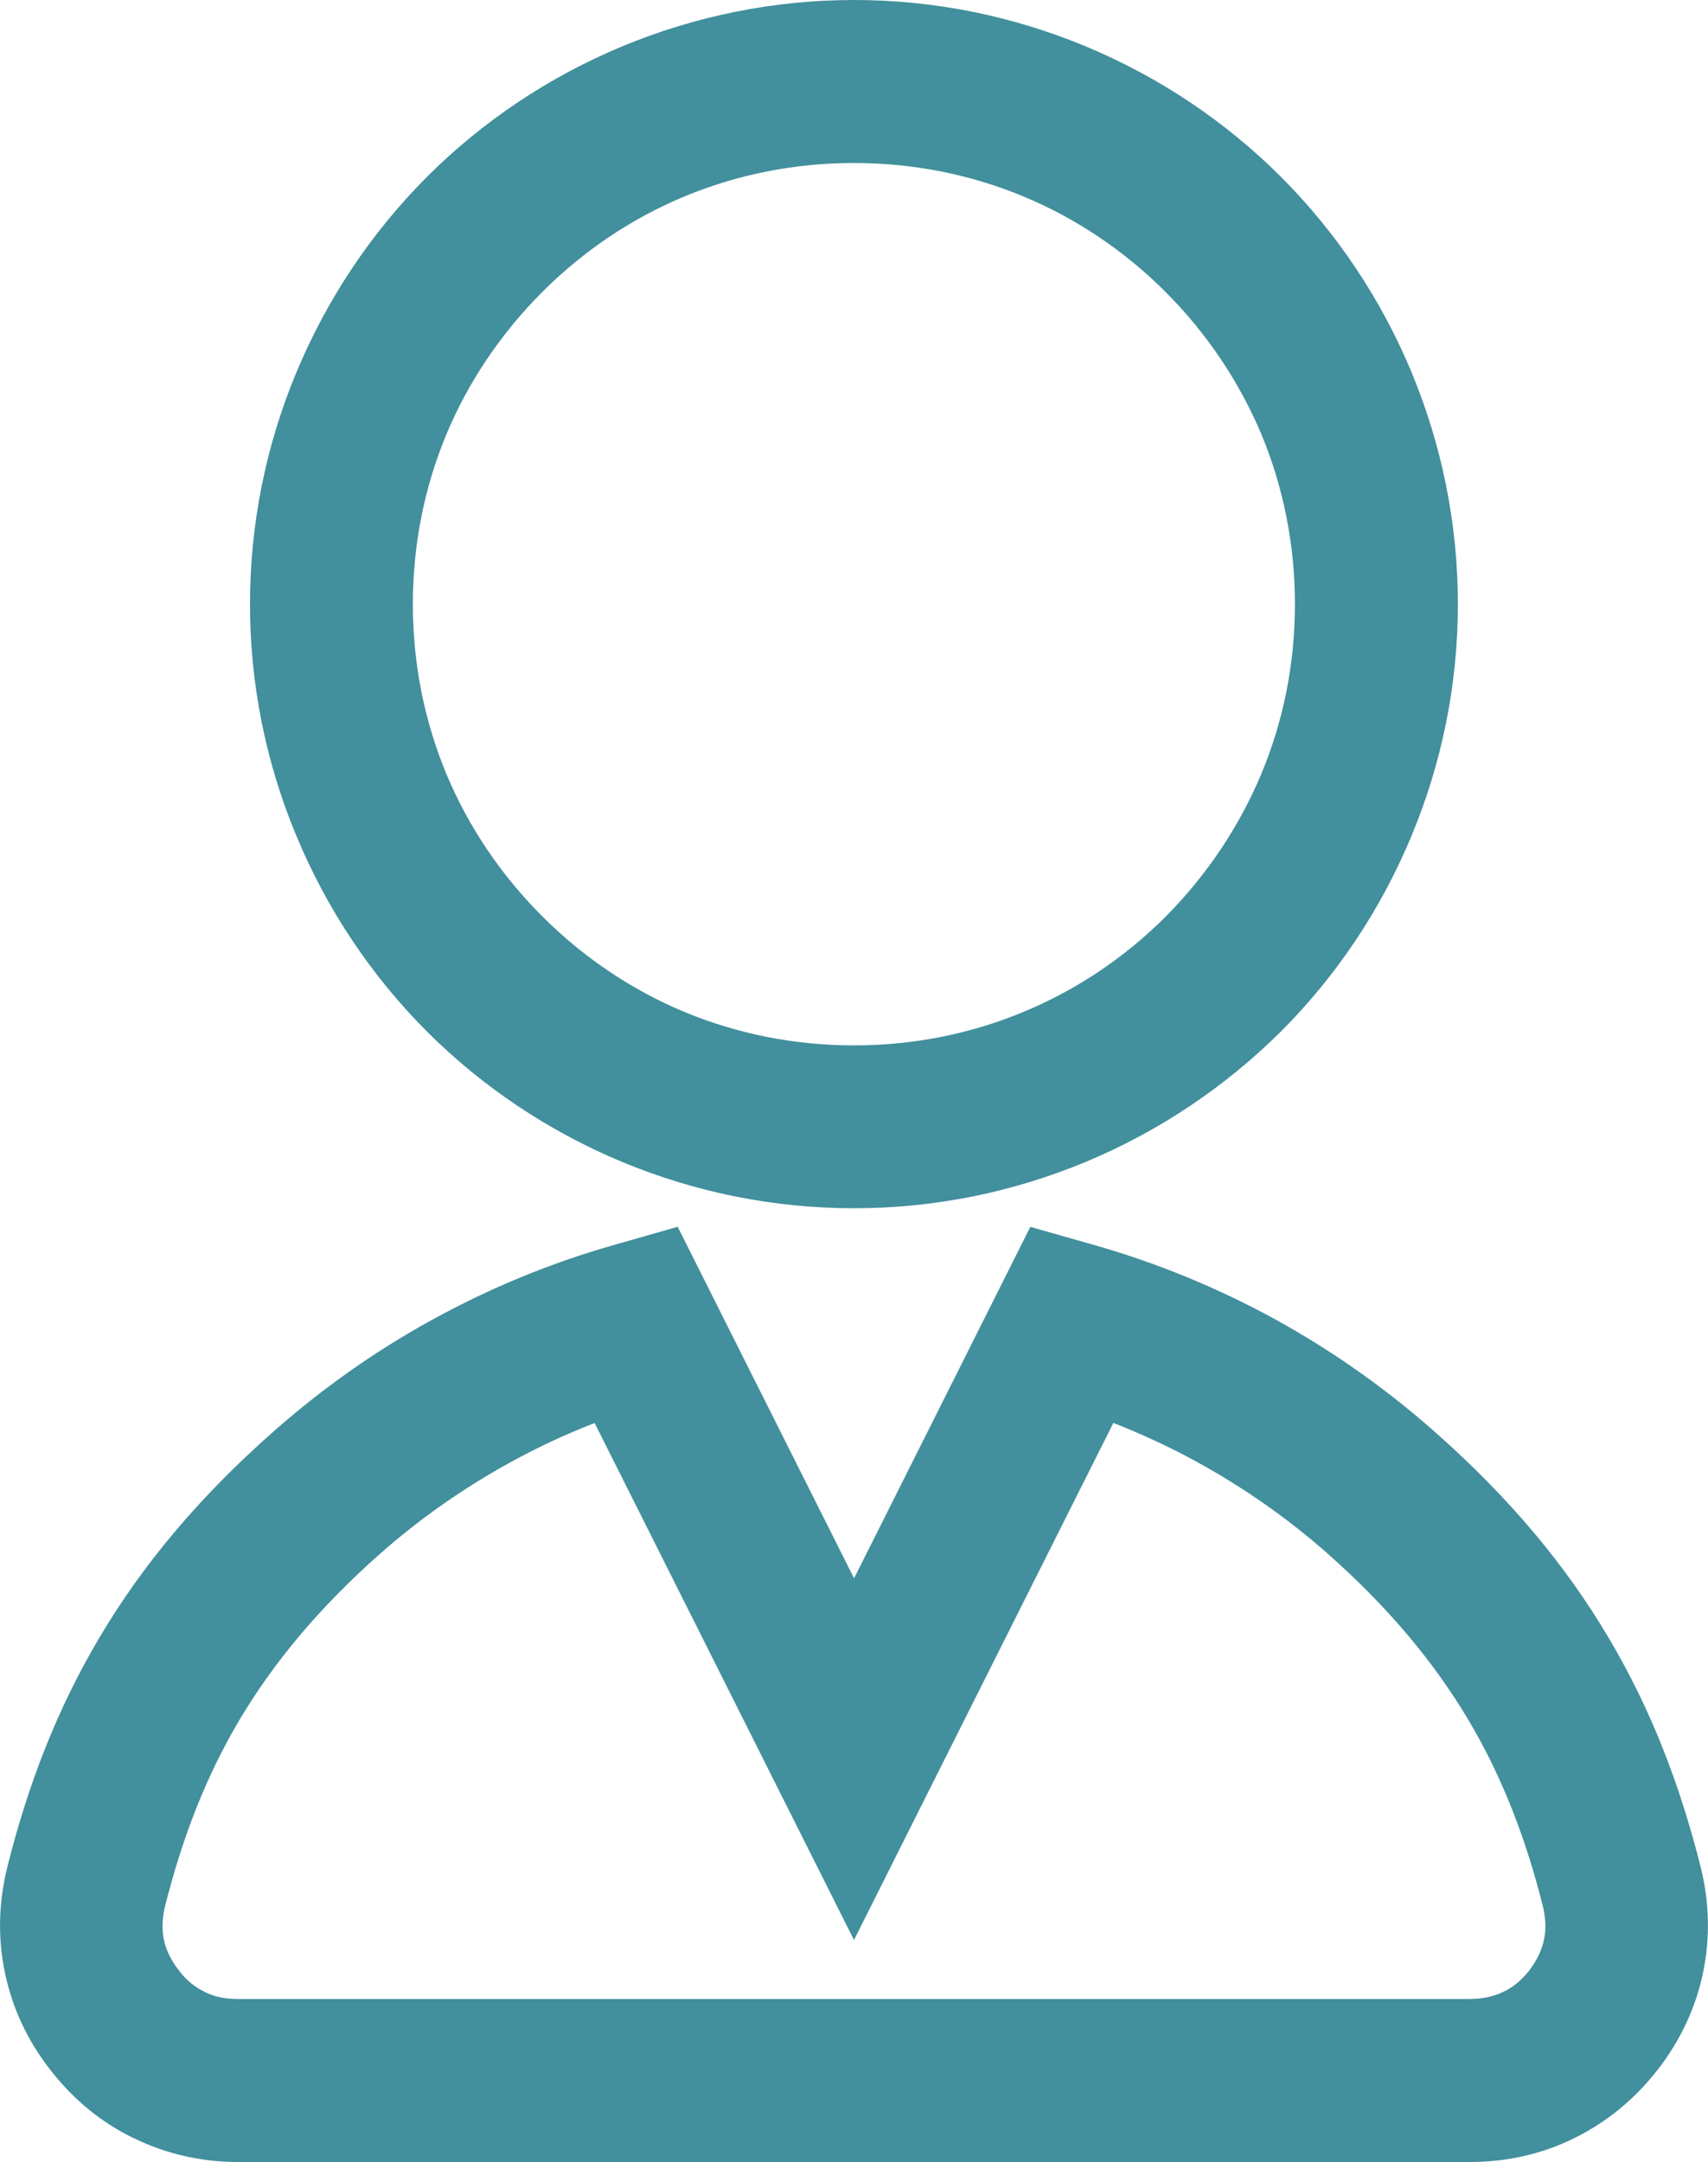 <?xml version="1.0" encoding="utf-8"?>
<!-- Generator: Adobe Illustrator 16.0.0, SVG Export Plug-In . SVG Version: 6.00 Build 0)  -->
<!DOCTYPE svg PUBLIC "-//W3C//DTD SVG 1.1//EN" "http://www.w3.org/Graphics/SVG/1.1/DTD/svg11.dtd">
<svg version="1.1" id="Layer_1" xmlns="http://www.w3.org/2000/svg" xmlns:xlink="http://www.w3.org/1999/xlink" x="0px" y="0px"
	 width="25.716px" height="32.536px" viewBox="0 0 25.716 32.536" enable-background="new 0 0 25.716 32.536" xml:space="preserve">
<g>
	<defs>
		<rect id="SVGID_1_" y="0" width="25.715" height="32.536"/>
	</defs>
	<clipPath id="SVGID_2_">
		<use xlink:href="#SVGID_1_"  overflow="visible"/>
	</clipPath>
	<path clip-path="url(#SVGID_2_)" style="fill:#428f9d" d="M12.858,0c1.223,0,2.396,0.246,3.472,0.691c1.121,0.464,2.124,1.139,2.957,1.971
		c0.834,0.835,1.508,1.837,1.971,2.953c0.446,1.08,0.692,2.254,0.692,3.478c0,1.222-0.246,2.396-0.692,3.471
		c-0.463,1.121-1.137,2.123-1.971,2.958c-0.84,0.834-1.842,1.509-2.956,1.97c-1.076,0.445-2.249,0.691-3.473,0.691
		c-1.225,0-2.399-0.246-3.474-0.69c-1.121-0.464-2.124-1.138-2.957-1.971c-0.832-0.832-1.507-1.836-1.971-2.958
		c-0.446-1.075-0.692-2.249-0.692-3.471c0-1.225,0.246-2.399,0.692-3.474C4.92,4.5,5.595,3.496,6.427,2.663
		C7.26,1.83,8.264,1.155,9.384,0.691C10.46,0.247,11.634,0,12.858,0 M15.401,2.953c-0.777-0.322-1.637-0.5-2.543-0.5
		c-0.907,0-1.767,0.178-2.545,0.5C9.509,3.286,8.778,3.779,8.162,4.397C7.545,5.015,7.049,5.746,6.716,6.548
		c-0.322,0.778-0.5,1.638-0.5,2.545c0,0.906,0.178,1.765,0.5,2.543c0.333,0.803,0.829,1.535,1.446,2.151
		c0.617,0.618,1.347,1.112,2.151,1.445c0.777,0.322,1.637,0.5,2.545,0.5c0.906,0,1.766-0.178,2.544-0.501
		c0.809-0.333,1.539-0.827,2.15-1.438c0.613-0.619,1.109-1.353,1.445-2.162c0.322-0.776,0.5-1.634,0.5-2.538
		c0-0.905-0.178-1.764-0.498-2.54c-0.338-0.809-0.834-1.542-1.447-2.156C16.937,3.78,16.205,3.286,15.401,2.953 M16.484,18.739
		c0.951,0.271,1.863,0.649,2.718,1.117c0.858,0.472,1.667,1.043,2.408,1.698c1.129,0.998,1.971,2.014,2.608,3.09
		c0.641,1.079,1.074,2.211,1.384,3.438c0.137,0.541,0.148,1.084,0.039,1.607s-0.339,1.016-0.683,1.46l-0.005,0.005
		c-0.346,0.442-0.767,0.785-1.247,1.021c-0.481,0.239-1.013,0.361-1.576,0.361H3.583c-0.556,0-1.085-0.123-1.572-0.36
		c-0.477-0.229-0.9-0.573-1.249-1.021c-0.348-0.443-0.578-0.938-0.687-1.466c-0.111-0.523-0.098-1.066,0.039-1.607
		c0.309-1.227,0.742-2.358,1.383-3.438c0.637-1.076,1.479-2.092,2.608-3.09c0.741-0.655,1.55-1.227,2.408-1.696
		c0.856-0.47,1.767-0.848,2.719-1.119l0.971-0.277l0.457,0.91l2.199,4.38l2.198-4.38l0.456-0.909L16.484,18.739z M18.024,22.002
		c-0.404-0.222-0.826-0.418-1.261-0.588l-2.813,5.604l-1.092,2.177l-1.093-2.177l-2.812-5.603c-0.437,0.169-0.858,0.366-1.263,0.588
		c-0.714,0.392-1.375,0.856-1.968,1.38c-0.922,0.815-1.606,1.641-2.12,2.506c-0.511,0.862-0.859,1.779-1.114,2.786
		c-0.047,0.185-0.053,0.359-0.021,0.516c0.033,0.154,0.108,0.31,0.225,0.46c0.107,0.144,0.241,0.253,0.39,0.325
		c0.137,0.072,0.306,0.107,0.5,0.107h18.548c0.188,0,0.358-0.037,0.502-0.107c0.145-0.065,0.276-0.175,0.391-0.32
		c0.115-0.149,0.19-0.307,0.224-0.465c0.033-0.156,0.026-0.331-0.02-0.516c-0.254-1.006-0.604-1.924-1.115-2.786
		c-0.514-0.865-1.198-1.69-2.12-2.506C19.399,22.859,18.738,22.394,18.024,22.002"/>
</g>
</svg>
